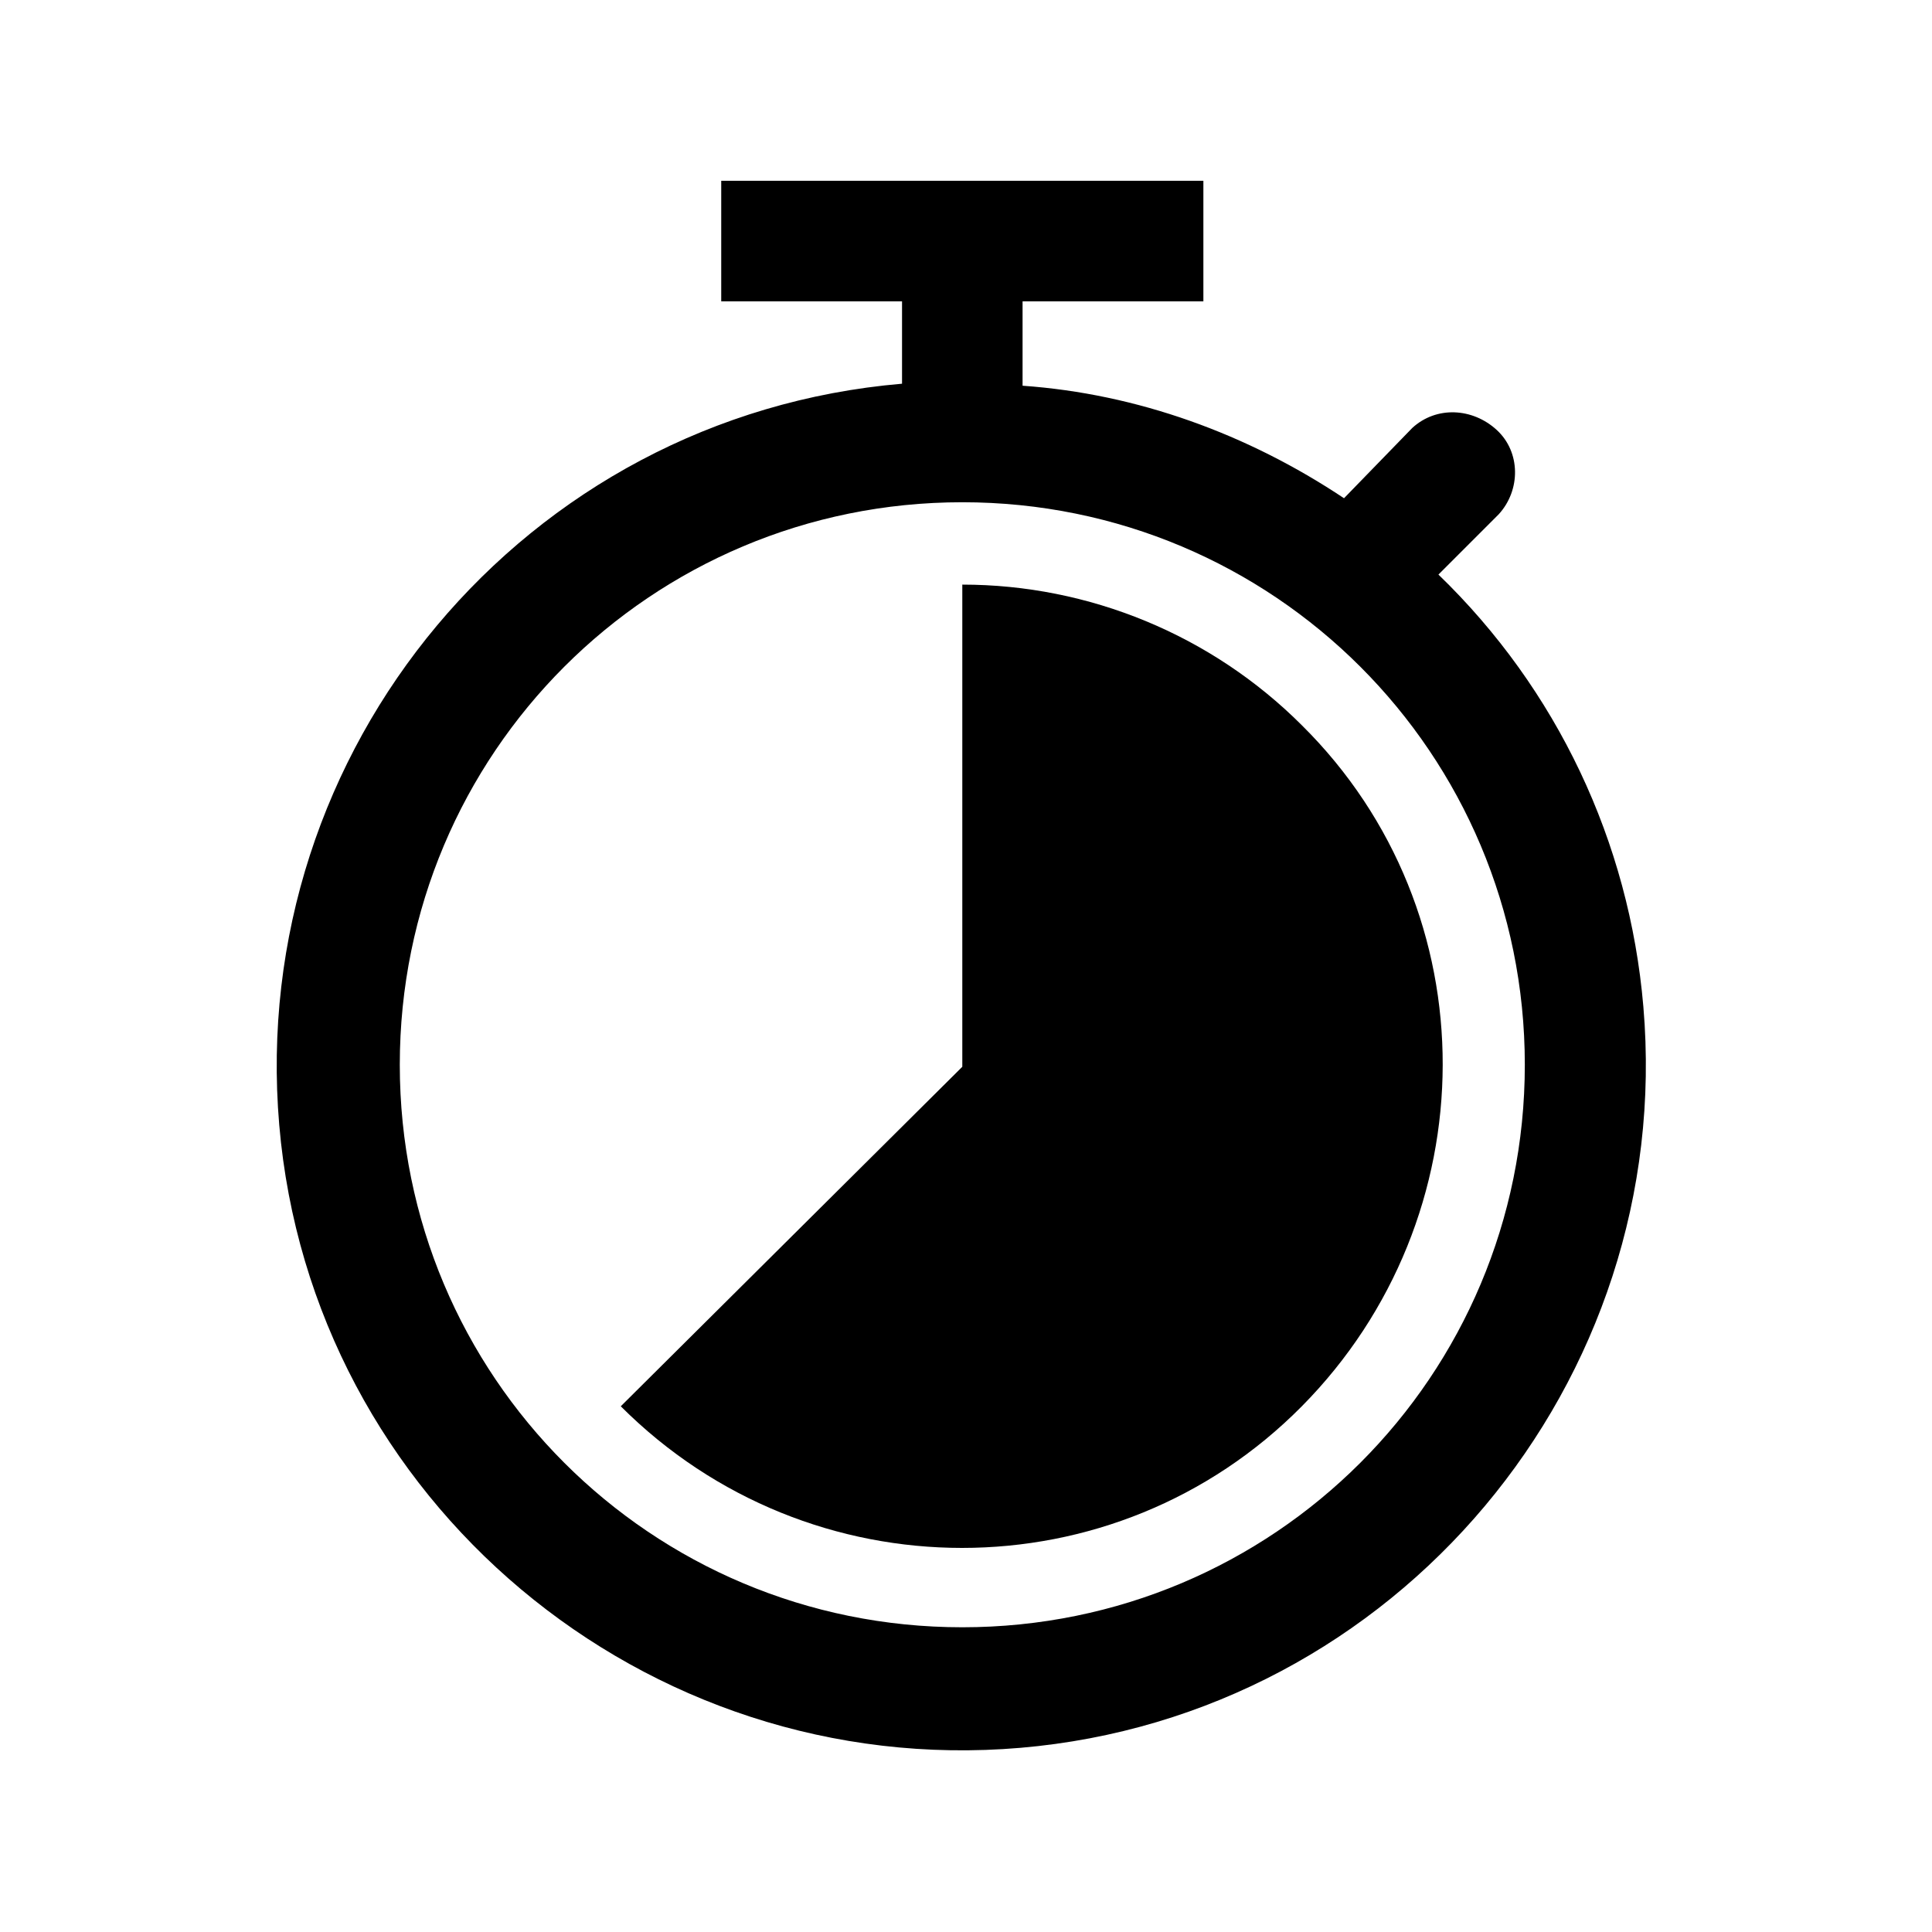 <svg width="572" height="572" xmlns="http://www.w3.org/2000/svg" xmlns:xlink="http://www.w3.org/1999/xlink" xml:space="preserve" overflow="hidden"><g><g><g><g><g><path d="M284.905 481.781C192.713 481.781 118.364 407.432 118.364 315.24 118.364 223.047 192.713 148.698 284.905 148.698 377.098 148.698 451.447 223.047 451.447 315.24L451.447 315.24C451.447 407.432 377.098 481.781 284.905 481.781ZM425.871 170.11 443.715 152.267C450.257 145.129 450.257 133.828 443.12 127.285 435.982 120.743 425.276 120.148 418.139 126.691L397.916 147.508C369.366 128.475 336.652 116.579 302.749 114.2L302.749 89.219 356.28 89.219 356.28 53.531 213.53 53.531 213.53 89.219 267.061 89.219 267.061 113.605C155.241 123.122 73.159 221.857 82.676 333.083 92.193 444.309 190.928 526.985 302.154 517.469 413.38 507.952 496.056 409.217 486.54 297.991 482.376 249.218 460.964 204.014 425.871 170.11Z" fill="#000000" fill-rule="nonzero" fill-opacity="1"></path><path d="M183.791 416.354C239.701 472.265 330.109 472.265 385.425 416.354 440.741 360.444 441.335 270.035 385.425 214.72 358.659 187.954 322.377 173.084 284.905 173.084L284.905 315.834 183.791 416.354Z" fill="#000000" fill-rule="nonzero" fill-opacity="1"></path></g></g></g></g></g></svg>